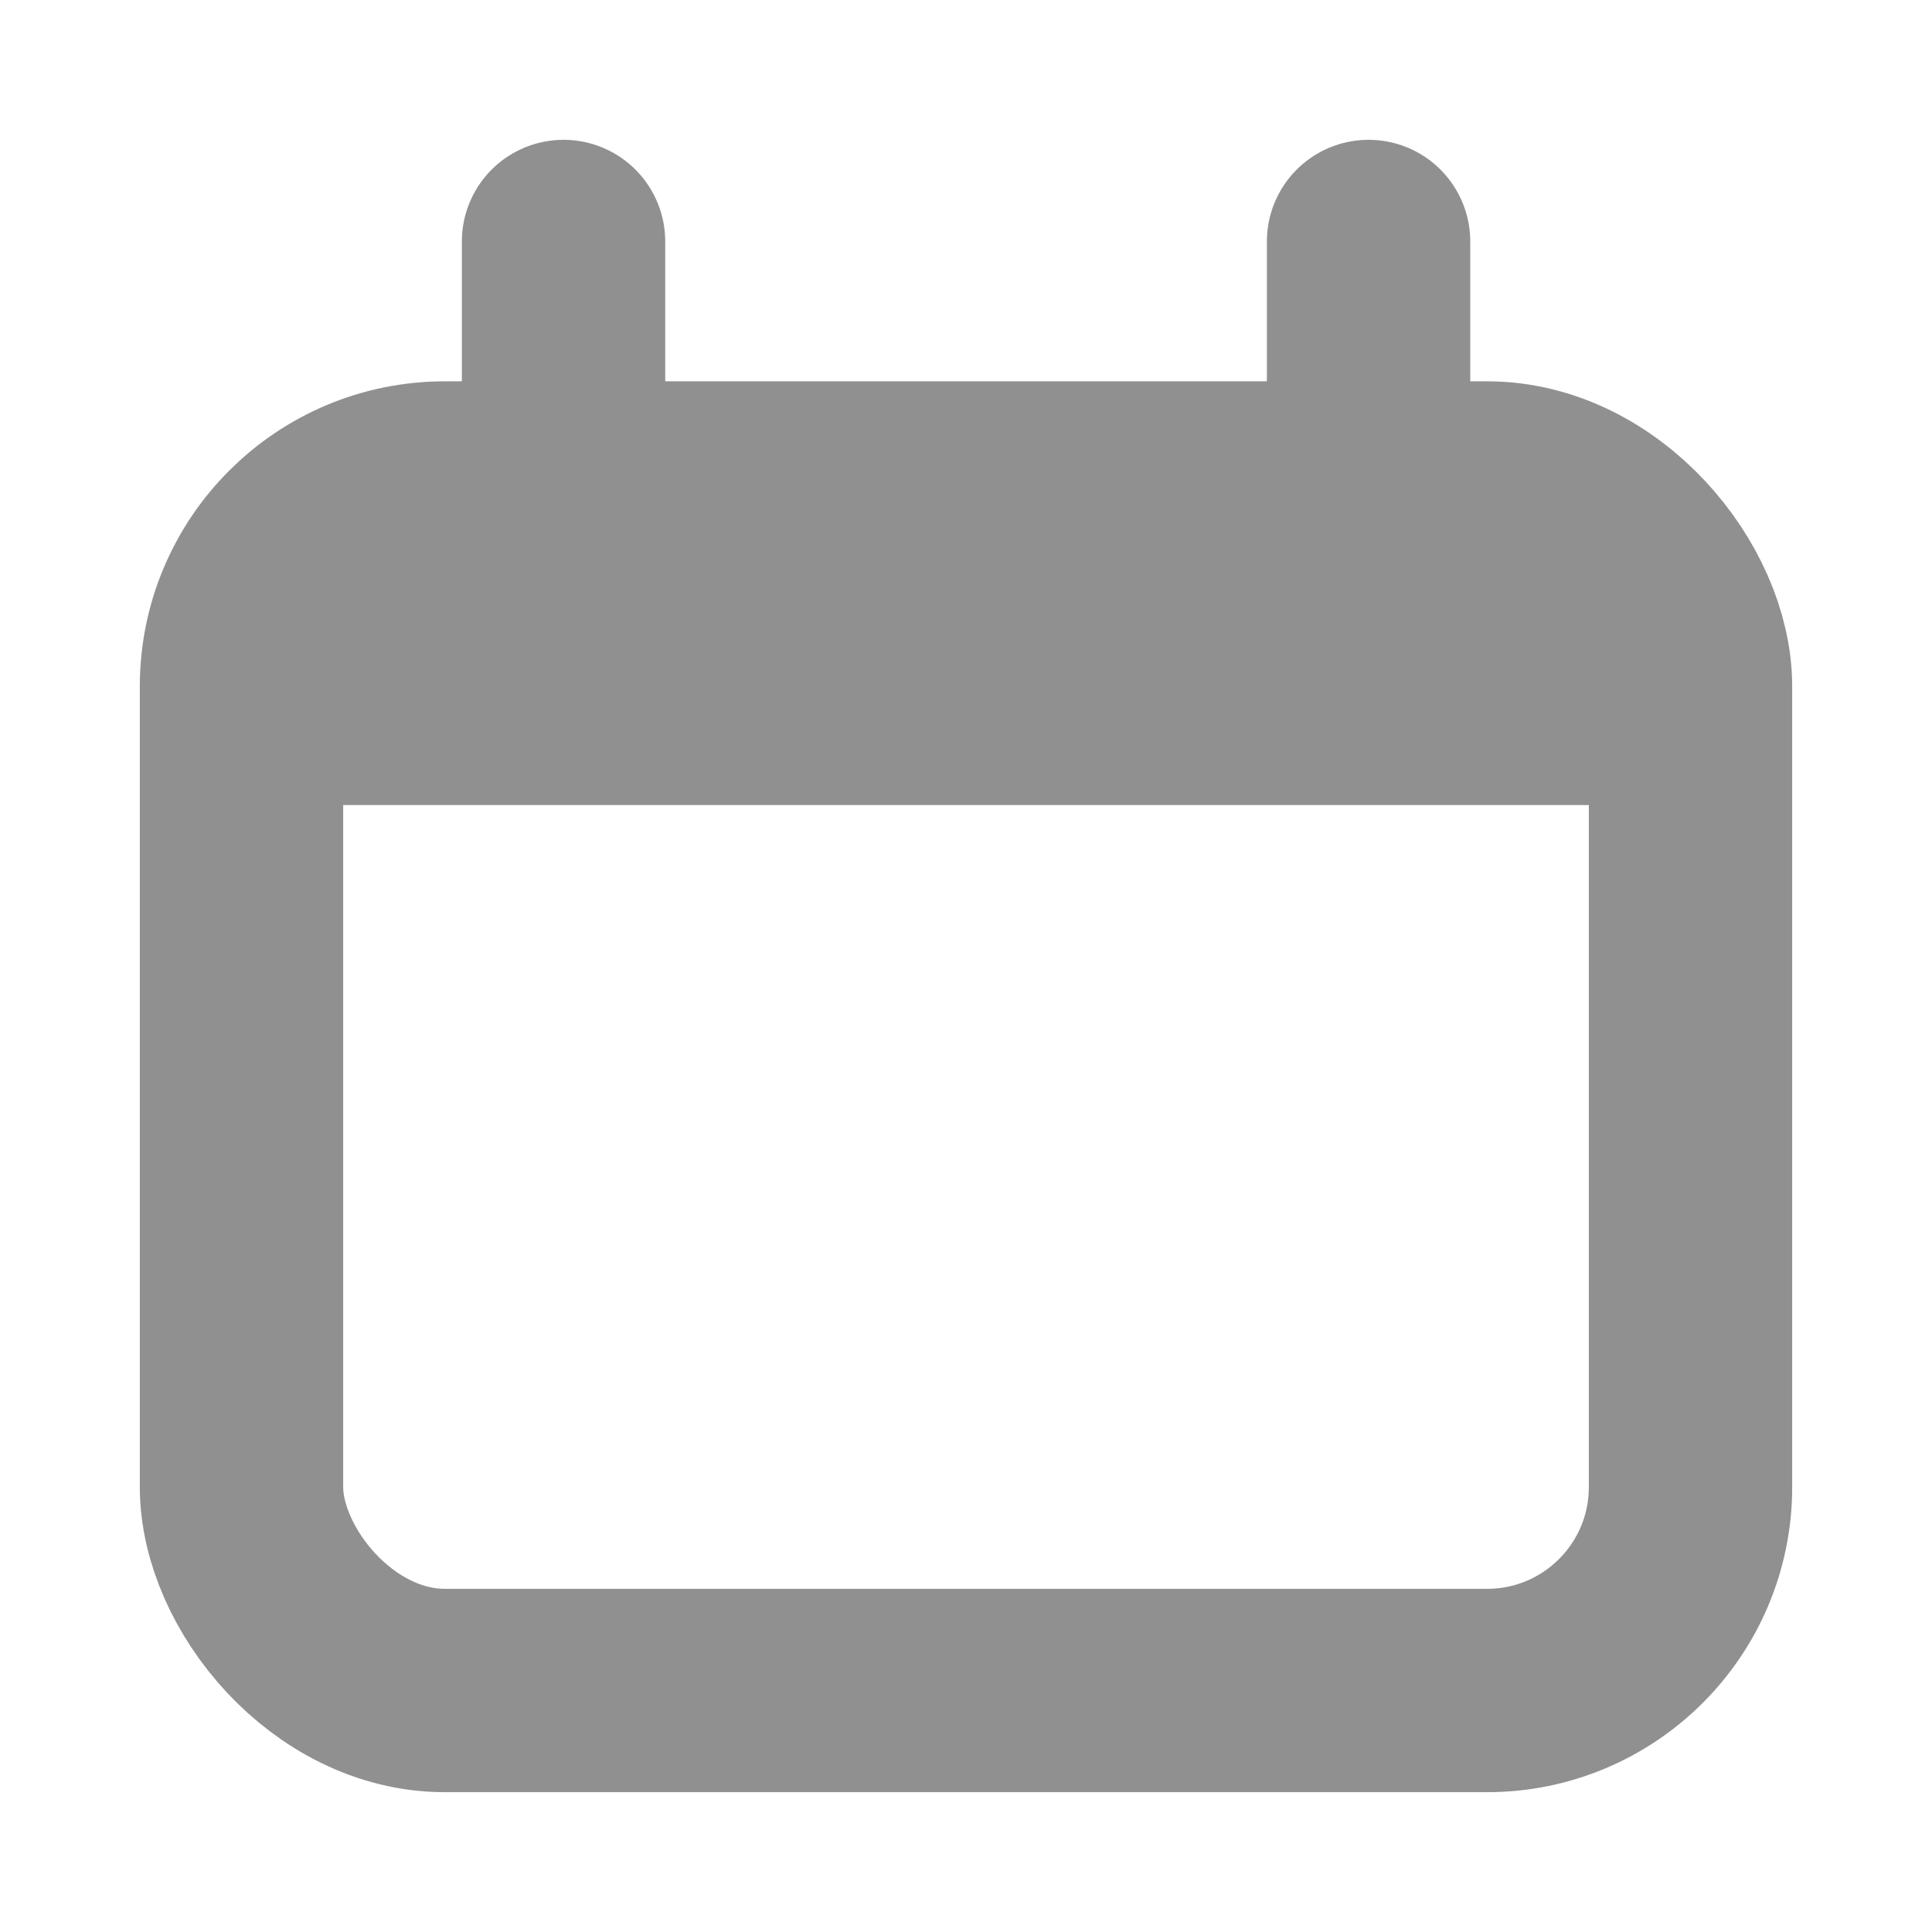 <svg width="19" height="19" viewBox="0 0 19 19" fill="none" xmlns="http://www.w3.org/2000/svg">
<rect x="2.375" y="4.75" width="14.25" height="11.875" rx="2" stroke="#909090" stroke-width="2"/>
<path d="M2.375 7.917C2.375 6.828 2.375 6.284 2.581 5.865C2.776 5.471 3.096 5.151 3.49 4.956C3.909 4.75 4.453 4.75 5.542 4.75H13.458C14.547 4.75 15.091 4.75 15.51 4.956C15.904 5.151 16.224 5.471 16.419 5.865C16.625 6.284 16.625 6.828 16.625 7.917H2.375Z" fill="#909090"/>
<path d="M5.542 2.375L5.542 4.75" stroke="#909090" stroke-width="2" stroke-linecap="round"/>
<path d="M13.459 2.375L13.459 4.75" stroke="#909090" stroke-width="2" stroke-linecap="round"/>
</svg>
